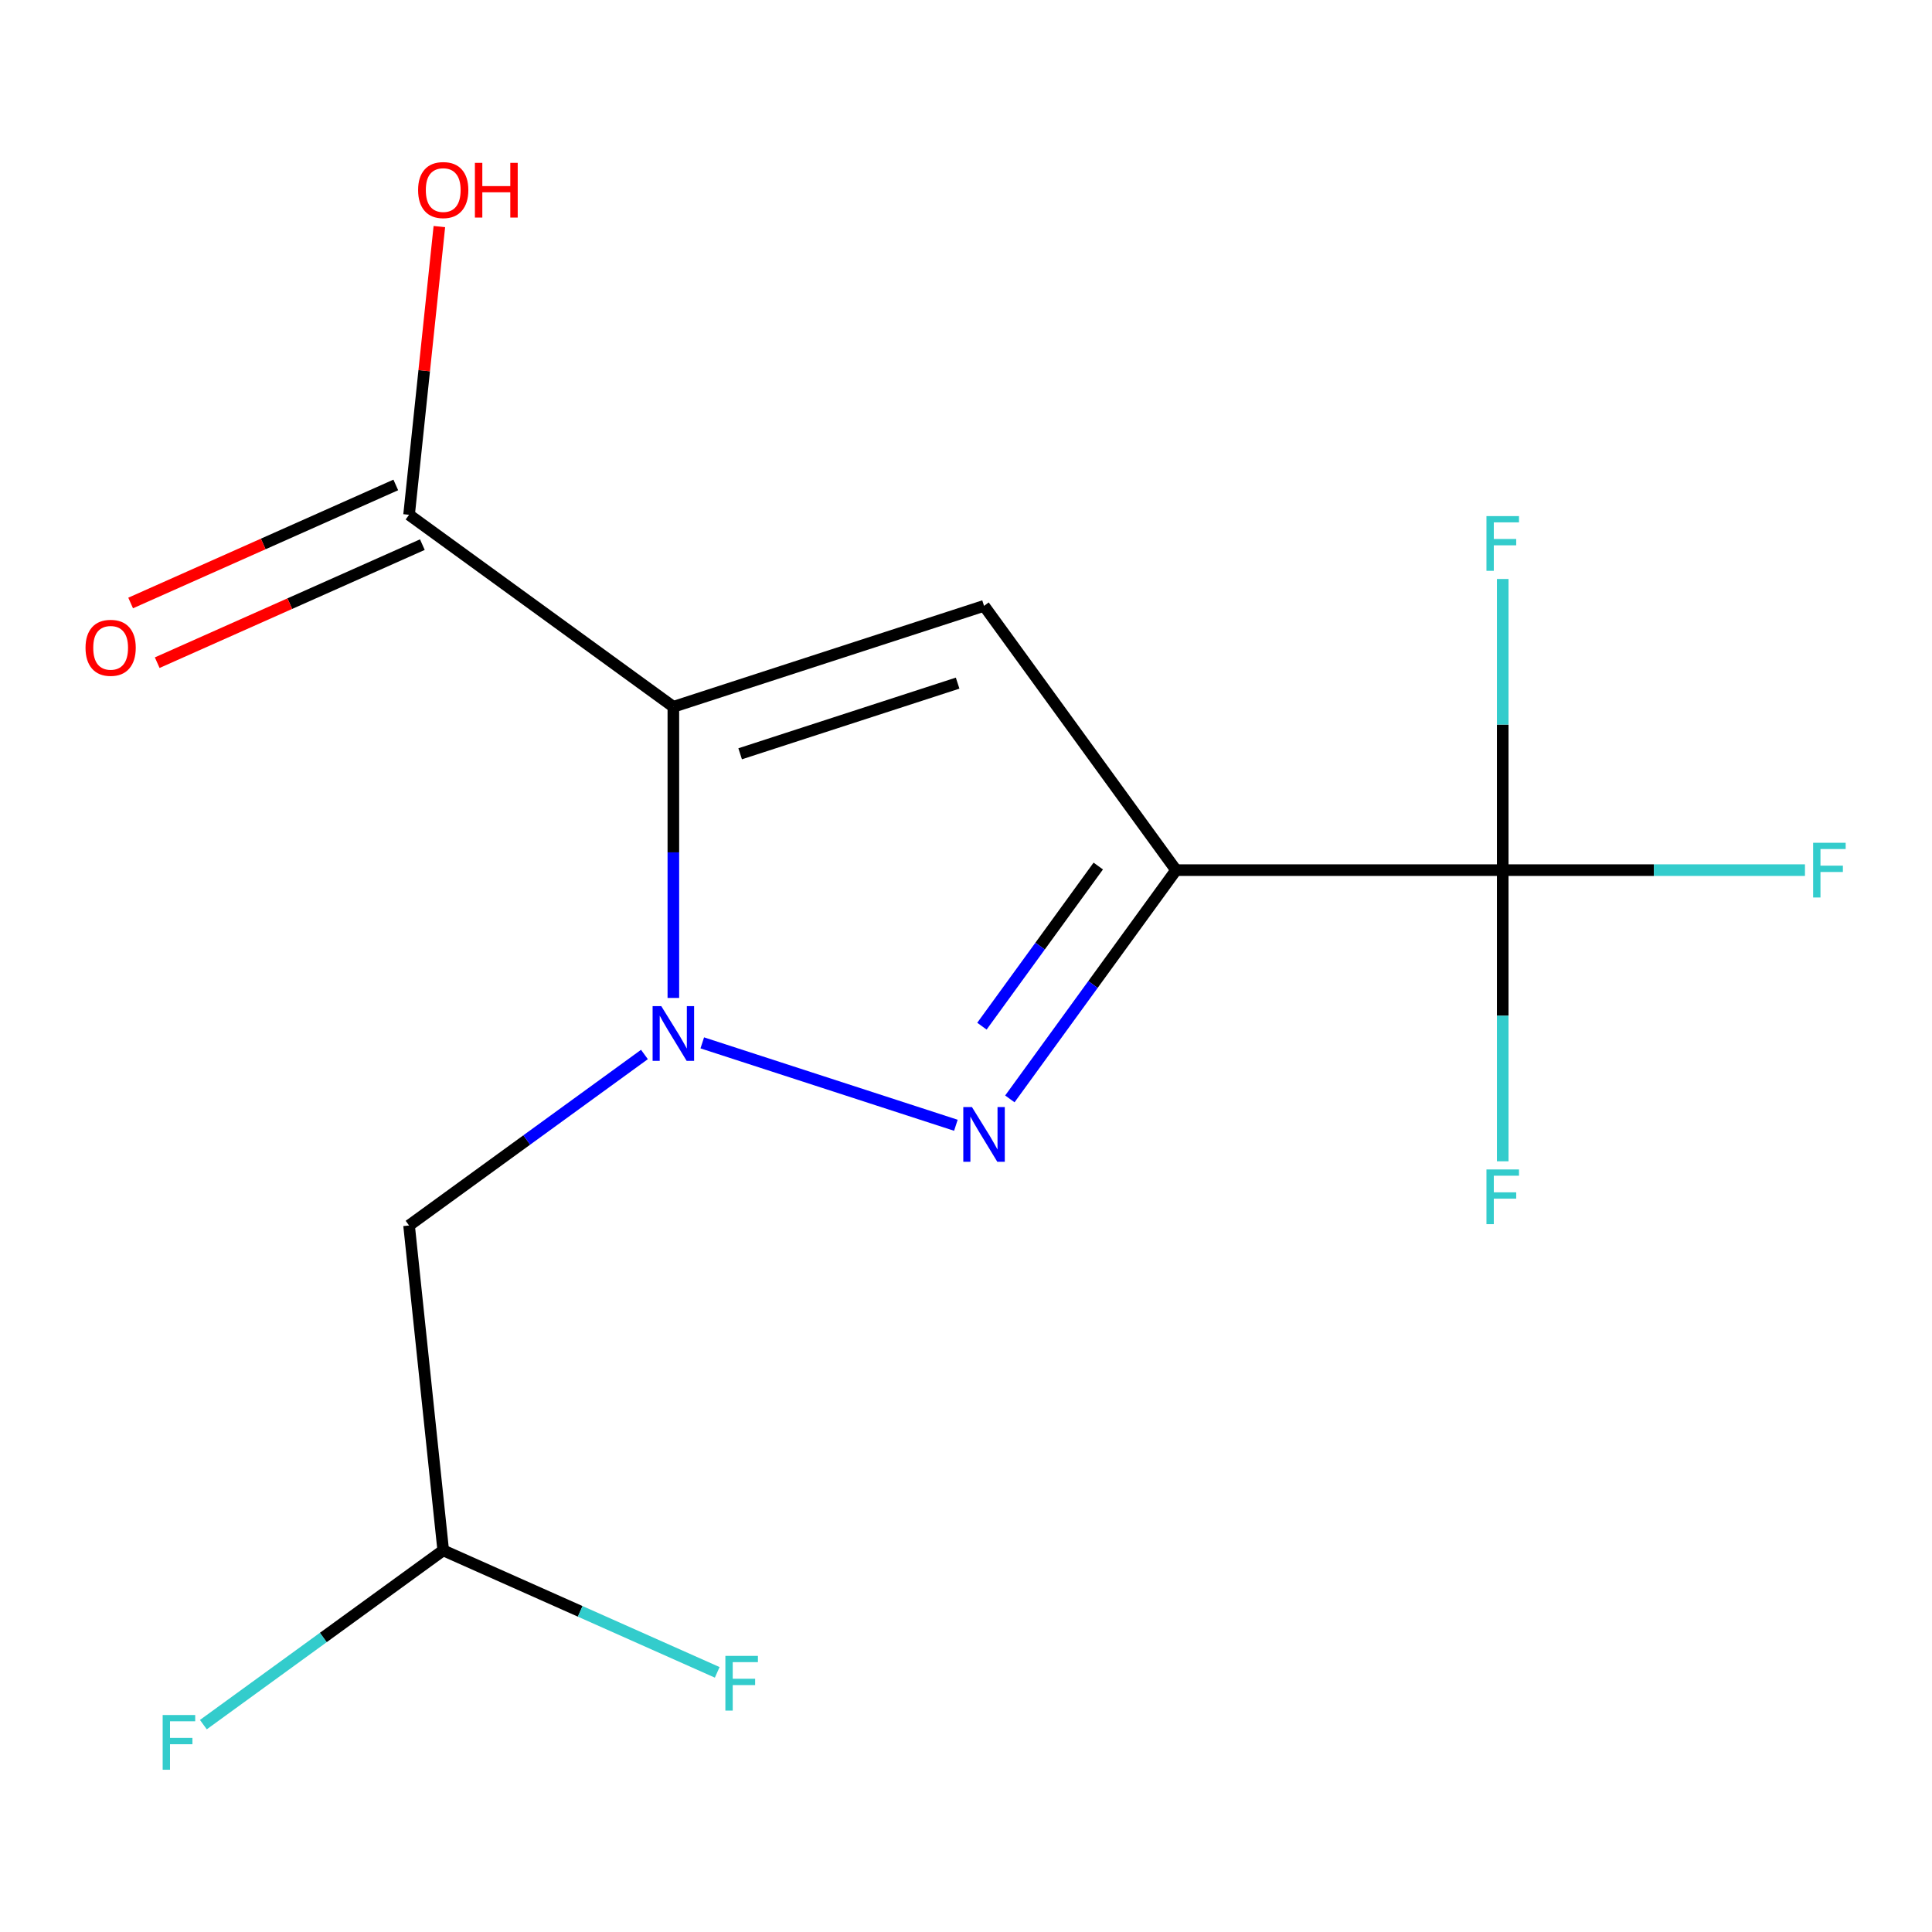 <?xml version='1.0' encoding='iso-8859-1'?>
<svg version='1.1' baseProfile='full'
              xmlns='http://www.w3.org/2000/svg'
                      xmlns:rdkit='http://www.rdkit.org/xml'
                      xmlns:xlink='http://www.w3.org/1999/xlink'
                  xml:space='preserve'
width='1000px' height='1000px' viewBox='0 0 1000 1000'>
<!-- END OF HEADER -->
<rect style='opacity:1.0;fill:#FFFFFF;stroke:none' width='1000' height='1000' x='0' y='0'> </rect>
<path class='bond-0' d='M 608.723,450.38 L 509.337,313.587' style='fill:none;fill-rule:evenodd;stroke:#000000;stroke-width:6px;stroke-linecap:butt;stroke-linejoin:miter;stroke-opacity:1' />
<path class='bond-1' d='M 608.723,450.38 L 565.71,509.583' style='fill:none;fill-rule:evenodd;stroke:#000000;stroke-width:6px;stroke-linecap:butt;stroke-linejoin:miter;stroke-opacity:1' />
<path class='bond-1' d='M 565.71,509.583 L 522.697,568.786' style='fill:none;fill-rule:evenodd;stroke:#0000FF;stroke-width:6px;stroke-linecap:butt;stroke-linejoin:miter;stroke-opacity:1' />
<path class='bond-1' d='M 568.461,448.263 L 538.351,489.705' style='fill:none;fill-rule:evenodd;stroke:#000000;stroke-width:6px;stroke-linecap:butt;stroke-linejoin:miter;stroke-opacity:1' />
<path class='bond-1' d='M 538.351,489.705 L 508.242,531.148' style='fill:none;fill-rule:evenodd;stroke:#0000FF;stroke-width:6px;stroke-linecap:butt;stroke-linejoin:miter;stroke-opacity:1' />
<path class='bond-9' d='M 608.723,450.38 L 777.809,450.38' style='fill:none;fill-rule:evenodd;stroke:#000000;stroke-width:6px;stroke-linecap:butt;stroke-linejoin:miter;stroke-opacity:1' />
<path class='bond-3' d='M 509.337,313.587 L 348.528,365.837' style='fill:none;fill-rule:evenodd;stroke:#000000;stroke-width:6px;stroke-linecap:butt;stroke-linejoin:miter;stroke-opacity:1' />
<path class='bond-3' d='M 495.666,353.586 L 383.099,390.161' style='fill:none;fill-rule:evenodd;stroke:#000000;stroke-width:6px;stroke-linecap:butt;stroke-linejoin:miter;stroke-opacity:1' />
<path class='bond-2' d='M 348.528,365.837 L 348.528,441.186' style='fill:none;fill-rule:evenodd;stroke:#000000;stroke-width:6px;stroke-linecap:butt;stroke-linejoin:miter;stroke-opacity:1' />
<path class='bond-2' d='M 348.528,441.186 L 348.528,516.535' style='fill:none;fill-rule:evenodd;stroke:#0000FF;stroke-width:6px;stroke-linecap:butt;stroke-linejoin:miter;stroke-opacity:1' />
<path class='bond-12' d='M 348.528,365.837 L 211.735,266.451' style='fill:none;fill-rule:evenodd;stroke:#000000;stroke-width:6px;stroke-linecap:butt;stroke-linejoin:miter;stroke-opacity:1' />
<path class='bond-5' d='M 211.735,634.308 L 272.648,590.053' style='fill:none;fill-rule:evenodd;stroke:#000000;stroke-width:6px;stroke-linecap:butt;stroke-linejoin:miter;stroke-opacity:1' />
<path class='bond-5' d='M 272.648,590.053 L 333.561,545.797' style='fill:none;fill-rule:evenodd;stroke:#0000FF;stroke-width:6px;stroke-linecap:butt;stroke-linejoin:miter;stroke-opacity:1' />
<path class='bond-15' d='M 211.735,634.308 L 229.409,802.468' style='fill:none;fill-rule:evenodd;stroke:#000000;stroke-width:6px;stroke-linecap:butt;stroke-linejoin:miter;stroke-opacity:1' />
<path class='bond-13' d='M 229.409,802.468 L 167.336,847.566' style='fill:none;fill-rule:evenodd;stroke:#000000;stroke-width:6px;stroke-linecap:butt;stroke-linejoin:miter;stroke-opacity:1' />
<path class='bond-13' d='M 167.336,847.566 L 105.263,892.665' style='fill:none;fill-rule:evenodd;stroke:#33CCCC;stroke-width:6px;stroke-linecap:butt;stroke-linejoin:miter;stroke-opacity:1' />
<path class='bond-14' d='M 229.409,802.468 L 300.319,834.039' style='fill:none;fill-rule:evenodd;stroke:#000000;stroke-width:6px;stroke-linecap:butt;stroke-linejoin:miter;stroke-opacity:1' />
<path class='bond-14' d='M 300.319,834.039 L 371.229,865.61' style='fill:none;fill-rule:evenodd;stroke:#33CCCC;stroke-width:6px;stroke-linecap:butt;stroke-linejoin:miter;stroke-opacity:1' />
<path class='bond-10' d='M 211.735,266.451 L 219.574,191.865' style='fill:none;fill-rule:evenodd;stroke:#000000;stroke-width:6px;stroke-linecap:butt;stroke-linejoin:miter;stroke-opacity:1' />
<path class='bond-10' d='M 219.574,191.865 L 227.413,117.279' style='fill:none;fill-rule:evenodd;stroke:#FF0000;stroke-width:6px;stroke-linecap:butt;stroke-linejoin:miter;stroke-opacity:1' />
<path class='bond-11' d='M 204.857,251.004 L 136.237,281.556' style='fill:none;fill-rule:evenodd;stroke:#000000;stroke-width:6px;stroke-linecap:butt;stroke-linejoin:miter;stroke-opacity:1' />
<path class='bond-11' d='M 136.237,281.556 L 67.617,312.108' style='fill:none;fill-rule:evenodd;stroke:#FF0000;stroke-width:6px;stroke-linecap:butt;stroke-linejoin:miter;stroke-opacity:1' />
<path class='bond-11' d='M 218.612,281.898 L 149.992,312.449' style='fill:none;fill-rule:evenodd;stroke:#000000;stroke-width:6px;stroke-linecap:butt;stroke-linejoin:miter;stroke-opacity:1' />
<path class='bond-11' d='M 149.992,312.449 L 81.372,343.001' style='fill:none;fill-rule:evenodd;stroke:#FF0000;stroke-width:6px;stroke-linecap:butt;stroke-linejoin:miter;stroke-opacity:1' />
<path class='bond-6' d='M 777.809,450.38 L 856.028,450.38' style='fill:none;fill-rule:evenodd;stroke:#000000;stroke-width:6px;stroke-linecap:butt;stroke-linejoin:miter;stroke-opacity:1' />
<path class='bond-6' d='M 856.028,450.38 L 934.247,450.38' style='fill:none;fill-rule:evenodd;stroke:#33CCCC;stroke-width:6px;stroke-linecap:butt;stroke-linejoin:miter;stroke-opacity:1' />
<path class='bond-7' d='M 777.809,450.38 L 777.809,525.729' style='fill:none;fill-rule:evenodd;stroke:#000000;stroke-width:6px;stroke-linecap:butt;stroke-linejoin:miter;stroke-opacity:1' />
<path class='bond-7' d='M 777.809,525.729 L 777.809,601.078' style='fill:none;fill-rule:evenodd;stroke:#33CCCC;stroke-width:6px;stroke-linecap:butt;stroke-linejoin:miter;stroke-opacity:1' />
<path class='bond-8' d='M 777.809,450.38 L 777.809,375.031' style='fill:none;fill-rule:evenodd;stroke:#000000;stroke-width:6px;stroke-linecap:butt;stroke-linejoin:miter;stroke-opacity:1' />
<path class='bond-8' d='M 777.809,375.031 L 777.809,299.681' style='fill:none;fill-rule:evenodd;stroke:#33CCCC;stroke-width:6px;stroke-linecap:butt;stroke-linejoin:miter;stroke-opacity:1' />
<path class='bond-4' d='M 363.495,539.786 L 494.764,582.437' style='fill:none;fill-rule:evenodd;stroke:#0000FF;stroke-width:6px;stroke-linecap:butt;stroke-linejoin:miter;stroke-opacity:1' />
<path  class='atom-7' d='M 938.474 436.22
L 955.314 436.22
L 955.314 439.46
L 942.274 439.46
L 942.274 448.06
L 953.874 448.06
L 953.874 451.34
L 942.274 451.34
L 942.274 464.54
L 938.474 464.54
L 938.474 436.22
' fill='#33CCCC'/>
<path  class='atom-8' d='M 769.389 605.305
L 786.229 605.305
L 786.229 608.545
L 773.189 608.545
L 773.189 617.145
L 784.789 617.145
L 784.789 620.425
L 773.189 620.425
L 773.189 633.625
L 769.389 633.625
L 769.389 605.305
' fill='#33CCCC'/>
<path  class='atom-9' d='M 769.389 267.134
L 786.229 267.134
L 786.229 270.374
L 773.189 270.374
L 773.189 278.974
L 784.789 278.974
L 784.789 282.254
L 773.189 282.254
L 773.189 295.454
L 769.389 295.454
L 769.389 267.134
' fill='#33CCCC'/>
<path  class='atom-10' d='M 342.268 520.762
L 351.548 535.762
Q 352.468 537.242, 353.948 539.922
Q 355.428 542.602, 355.508 542.762
L 355.508 520.762
L 359.268 520.762
L 359.268 549.082
L 355.388 549.082
L 345.428 532.682
Q 344.268 530.762, 343.028 528.562
Q 341.828 526.362, 341.468 525.682
L 341.468 549.082
L 337.788 549.082
L 337.788 520.762
L 342.268 520.762
' fill='#0000FF'/>
<path  class='atom-11' d='M 216.409 98.372
Q 216.409 91.572, 219.769 87.772
Q 223.129 83.972, 229.409 83.972
Q 235.689 83.972, 239.049 87.772
Q 242.409 91.572, 242.409 98.372
Q 242.409 105.252, 239.009 109.172
Q 235.609 113.052, 229.409 113.052
Q 223.169 113.052, 219.769 109.172
Q 216.409 105.292, 216.409 98.372
M 229.409 109.852
Q 233.729 109.852, 236.049 106.972
Q 238.409 104.052, 238.409 98.372
Q 238.409 92.812, 236.049 90.012
Q 233.729 87.172, 229.409 87.172
Q 225.089 87.172, 222.729 89.972
Q 220.409 92.772, 220.409 98.372
Q 220.409 104.092, 222.729 106.972
Q 225.089 109.852, 229.409 109.852
' fill='#FF0000'/>
<path  class='atom-11' d='M 245.809 84.292
L 249.649 84.292
L 249.649 96.332
L 264.129 96.332
L 264.129 84.292
L 267.969 84.292
L 267.969 112.612
L 264.129 112.612
L 264.129 99.532
L 249.649 99.532
L 249.649 112.612
L 245.809 112.612
L 245.809 84.292
' fill='#FF0000'/>
<path  class='atom-12' d='M 44.267 335.304
Q 44.267 328.504, 47.627 324.704
Q 50.987 320.904, 57.267 320.904
Q 63.547 320.904, 66.907 324.704
Q 70.267 328.504, 70.267 335.304
Q 70.267 342.184, 66.867 346.104
Q 63.467 349.984, 57.267 349.984
Q 51.027 349.984, 47.627 346.104
Q 44.267 342.224, 44.267 335.304
M 57.267 346.784
Q 61.587 346.784, 63.907 343.904
Q 66.267 340.984, 66.267 335.304
Q 66.267 329.744, 63.907 326.944
Q 61.587 324.104, 57.267 324.104
Q 52.947 324.104, 50.587 326.904
Q 48.267 329.704, 48.267 335.304
Q 48.267 341.024, 50.587 343.904
Q 52.947 346.784, 57.267 346.784
' fill='#FF0000'/>
<path  class='atom-13' d='M 503.077 573.013
L 512.357 588.013
Q 513.277 589.493, 514.757 592.173
Q 516.237 594.853, 516.317 595.013
L 516.317 573.013
L 520.077 573.013
L 520.077 601.333
L 516.197 601.333
L 506.237 584.933
Q 505.077 583.013, 503.837 580.813
Q 502.637 578.613, 502.277 577.933
L 502.277 601.333
L 498.597 601.333
L 498.597 573.013
L 503.077 573.013
' fill='#0000FF'/>
<path  class='atom-14' d='M 84.196 887.694
L 101.036 887.694
L 101.036 890.934
L 87.996 890.934
L 87.996 899.534
L 99.596 899.534
L 99.596 902.814
L 87.996 902.814
L 87.996 916.014
L 84.196 916.014
L 84.196 887.694
' fill='#33CCCC'/>
<path  class='atom-15' d='M 375.456 857.081
L 392.296 857.081
L 392.296 860.321
L 379.256 860.321
L 379.256 868.921
L 390.856 868.921
L 390.856 872.201
L 379.256 872.201
L 379.256 885.401
L 375.456 885.401
L 375.456 857.081
' fill='#33CCCC'/>
</svg>
